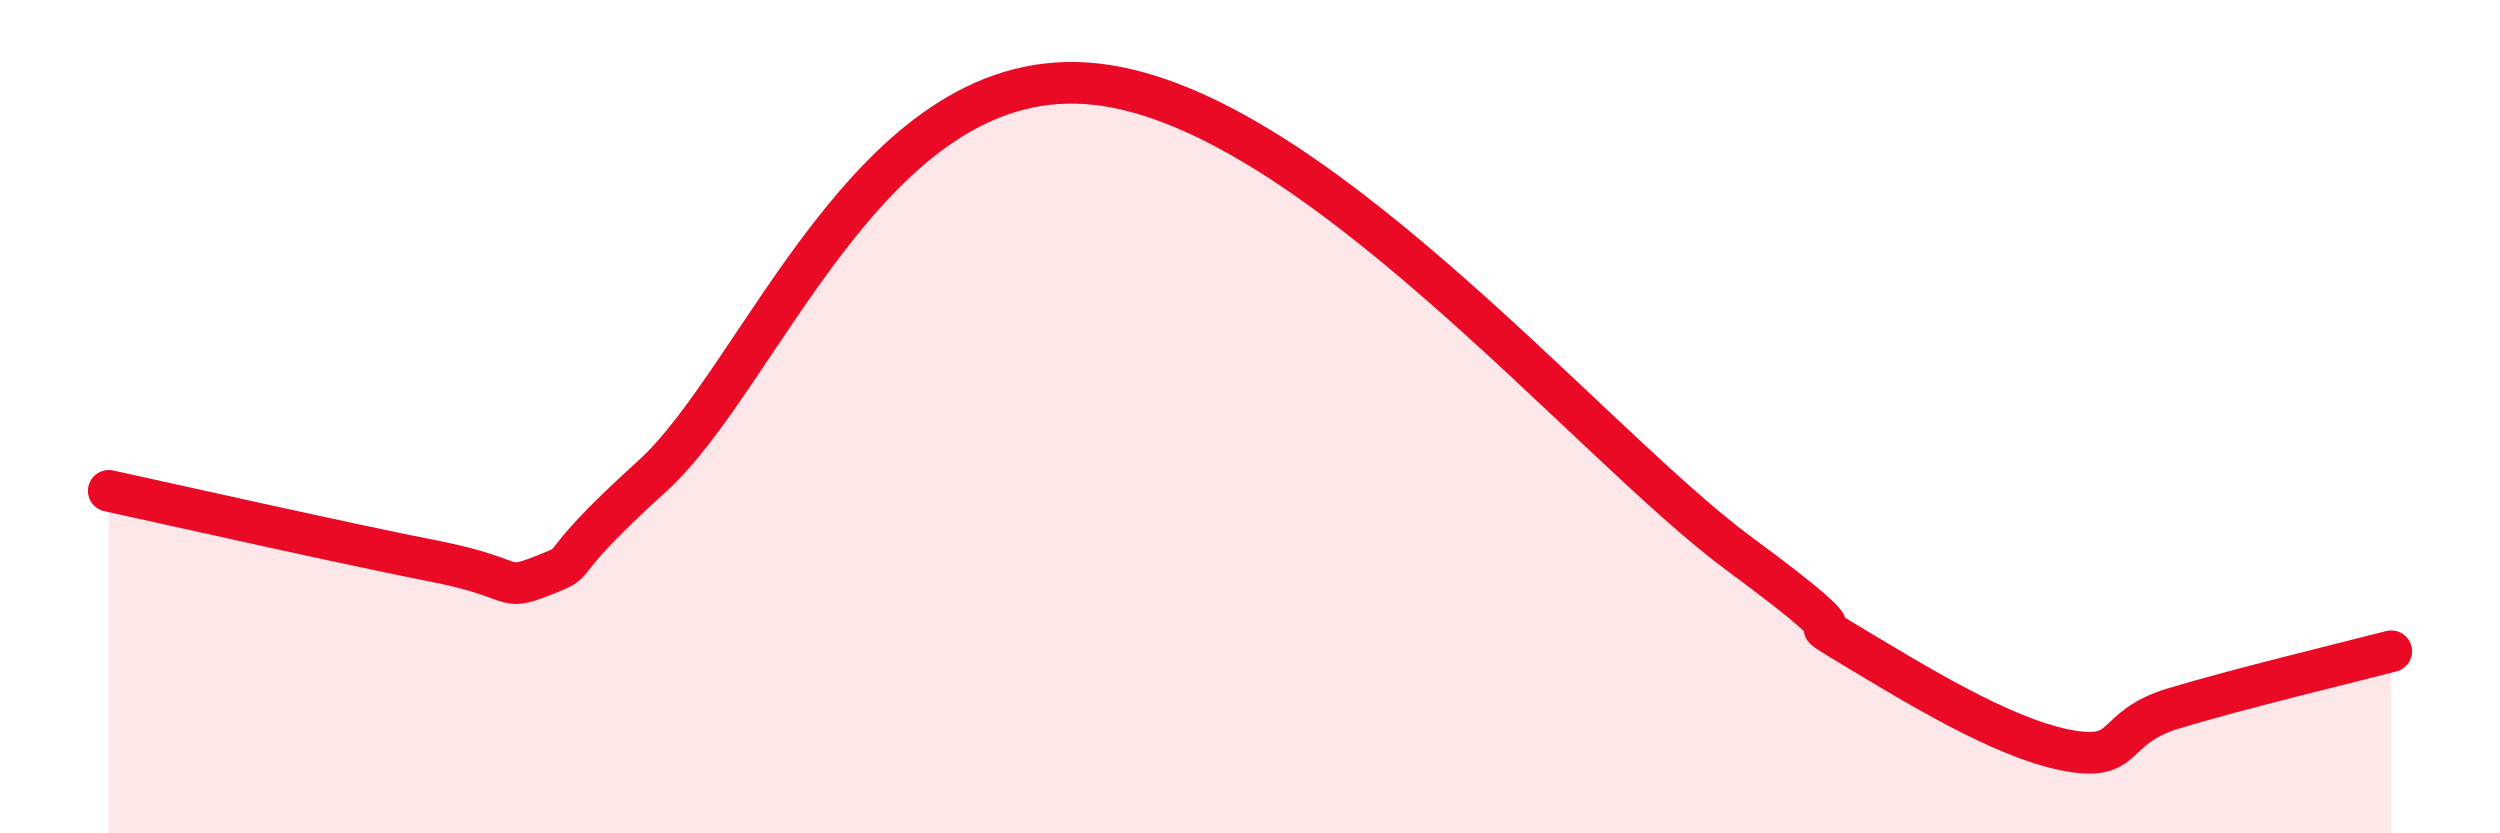
    <svg width="60" height="20" viewBox="0 0 60 20" xmlns="http://www.w3.org/2000/svg">
      <path
        d="M 2.61,11.78 C 4.17,12.12 8.34,13.06 10.43,13.47 C 12.52,13.88 12,14.22 13.04,13.81 C 14.08,13.4 13.04,13.79 15.65,11.43 C 18.26,9.07 20.87,1.63 26.09,2 C 31.31,2.37 38.09,10.6 41.74,13.29 C 45.39,15.98 42.78,14.51 44.35,15.45 C 45.92,16.39 48.01,17.69 49.57,18 C 51.13,18.31 50.61,17.47 52.17,17 C 53.73,16.53 56.35,15.9 57.39,15.63L57.39 20L2.61 20Z"
        fill="#EB0A25"
        opacity="0.1"
        stroke-linecap="round"
        stroke-linejoin="round"
      />
      <path
        d="M 2.61,11.78 C 4.17,12.12 8.34,13.06 10.43,13.47 C 12.52,13.88 12,14.22 13.04,13.81 C 14.08,13.4 13.04,13.79 15.65,11.43 C 18.26,9.07 20.87,1.63 26.09,2 C 31.31,2.37 38.09,10.6 41.74,13.29 C 45.39,15.98 42.78,14.51 44.35,15.45 C 45.92,16.39 48.01,17.69 49.57,18 C 51.13,18.31 50.61,17.47 52.17,17 C 53.73,16.53 56.35,15.9 57.39,15.63"
        stroke="#EB0A25"
        stroke-width="1"
        fill="none"
        stroke-linecap="round"
        stroke-linejoin="round"
      />
    </svg>
  